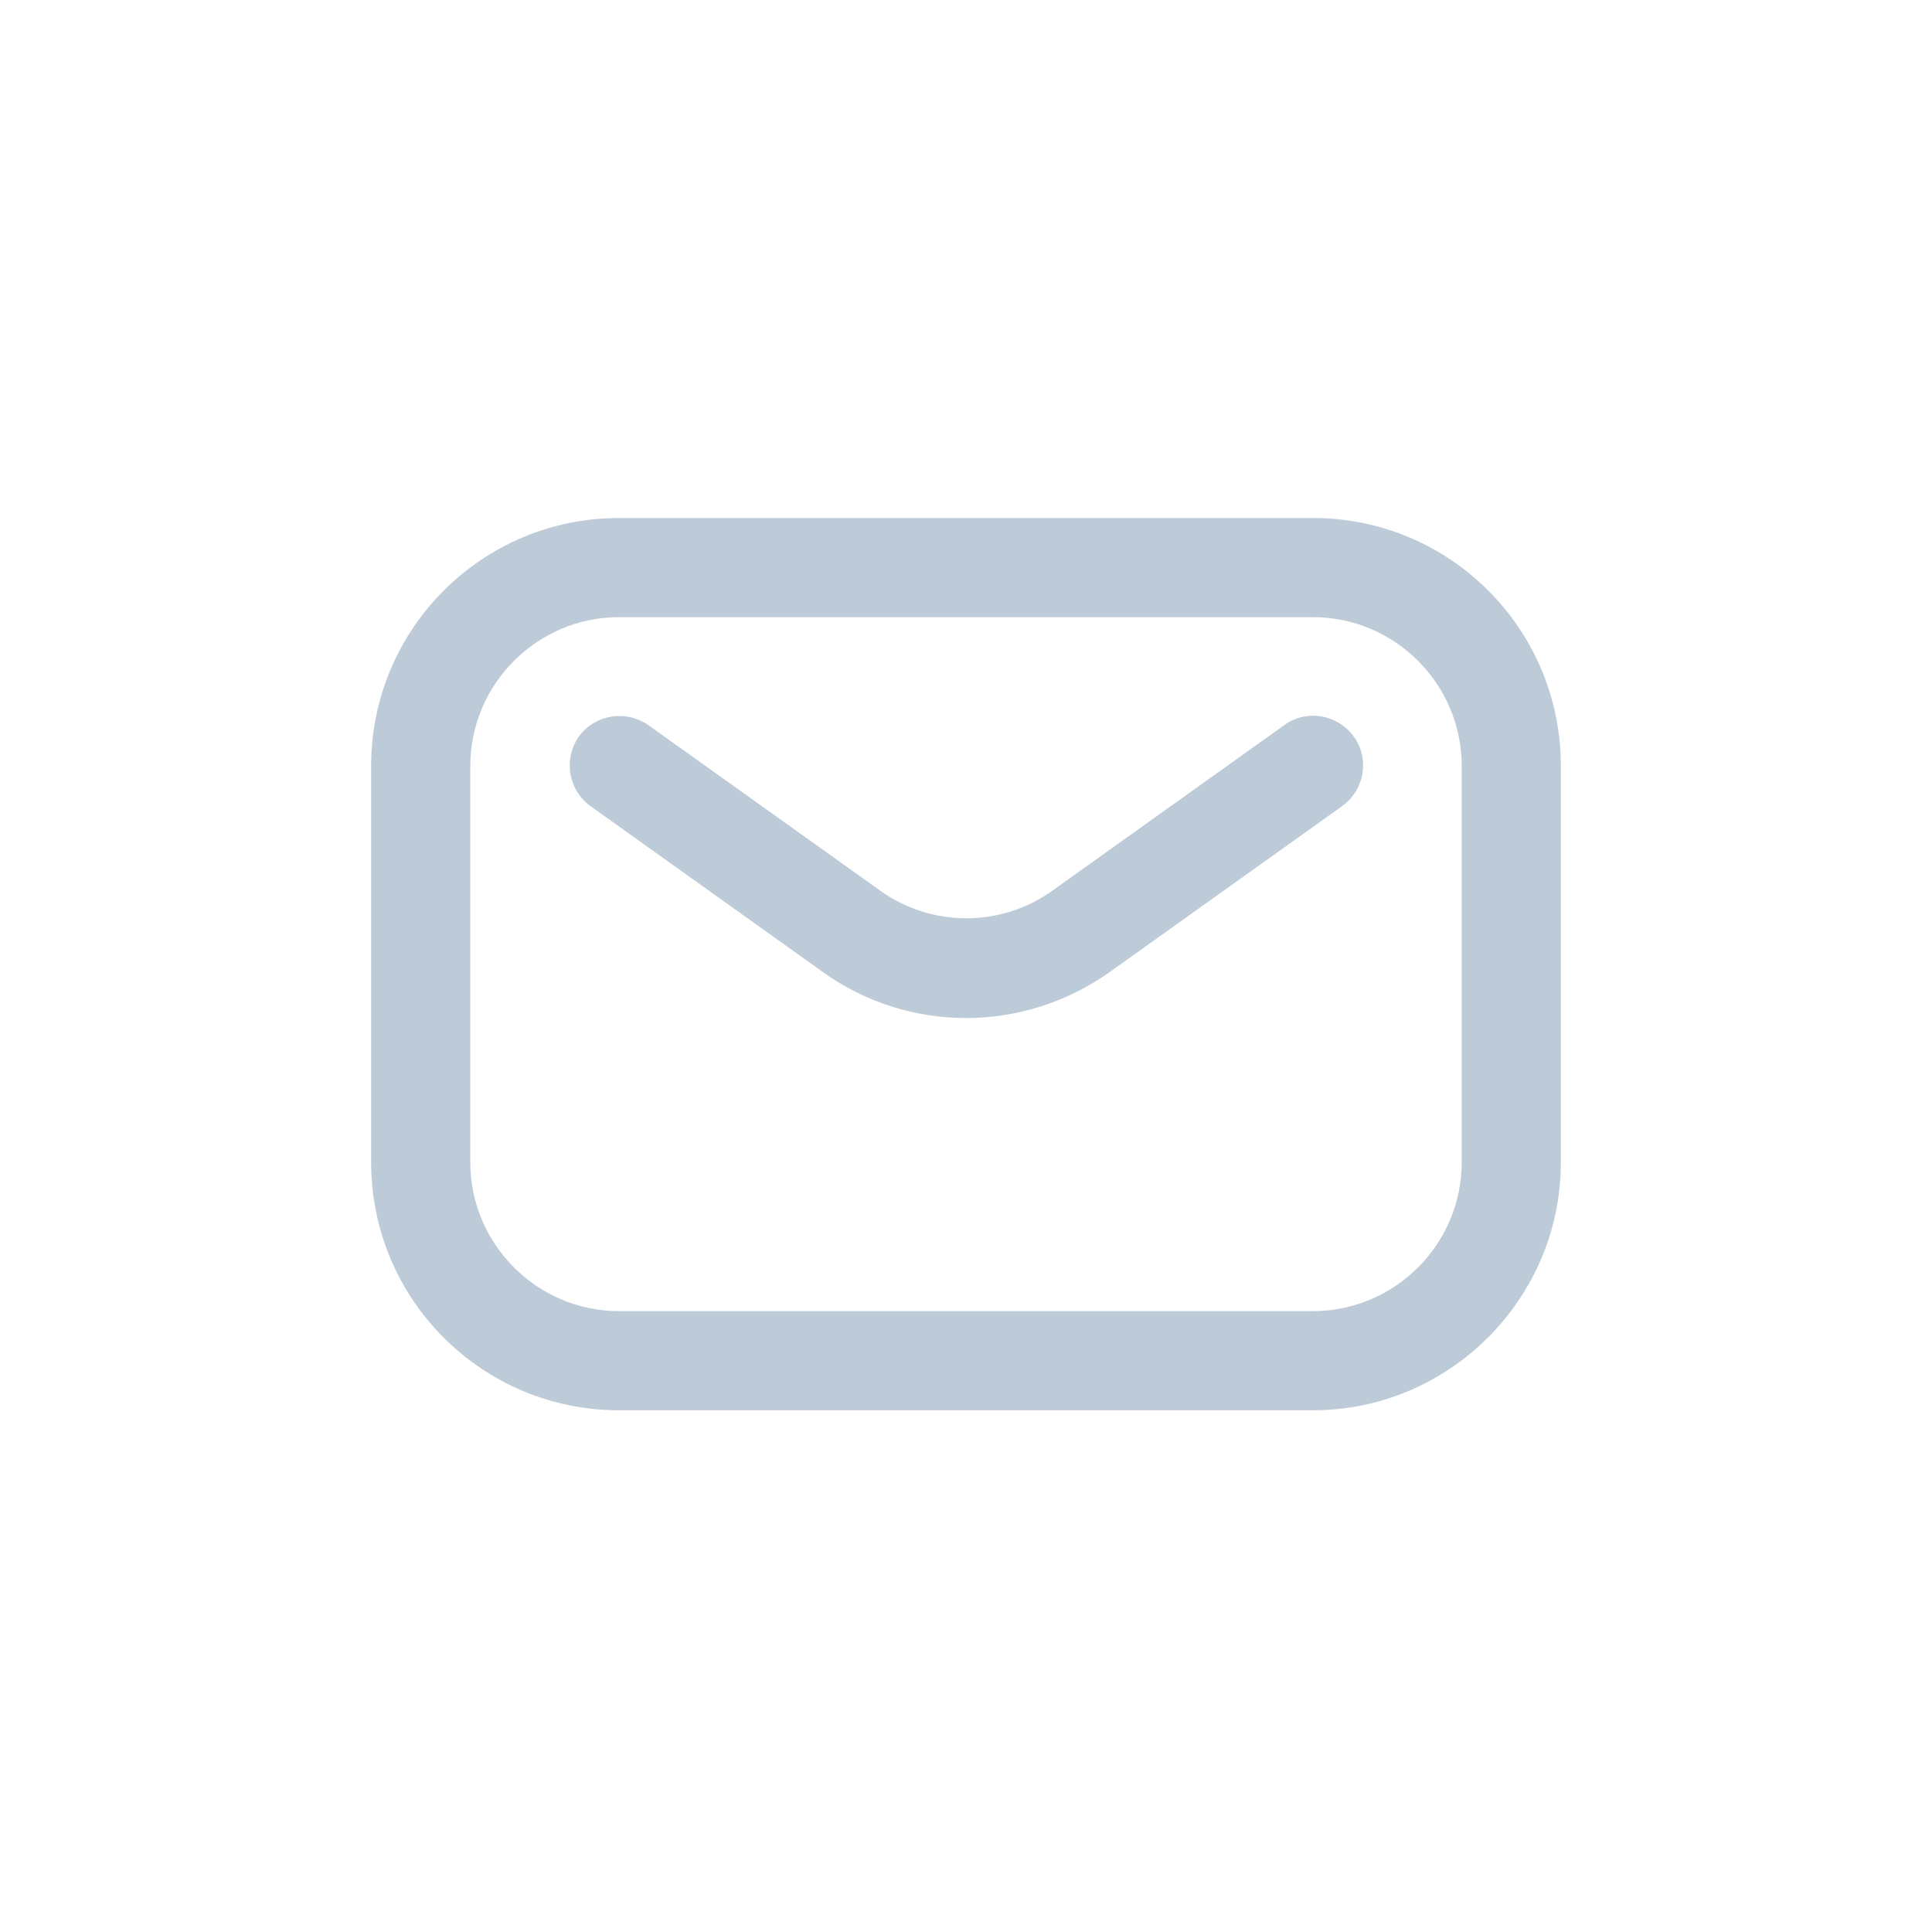 <?xml version="1.0" encoding="utf-8"?>
<!-- Generator: Adobe Illustrator 27.8.1, SVG Export Plug-In . SVG Version: 6.00 Build 0)  -->
<svg version="1.1" id="Vrstva_1" xmlns="http://www.w3.org/2000/svg" xmlns:xlink="http://www.w3.org/1999/xlink" x="0px" y="0px"
	 viewBox="0 0 311.8 311.8" style="enable-background:new 0 0 311.8 311.8;" xml:space="preserve">
<style type="text/css">
	.st0{fill:#BDCAD8;}
</style>
<g>
	<path class="st0" d="M211.9,227.6h-112c-22.1,0-40-17.9-40-40v-64c0-22.1,17.9-40,40-40h112c22.1,0,40,17.9,40,40v64
		C251.9,209.6,233.9,227.6,211.9,227.6z M99.9,99.6c-13.2,0-24,10.8-24,24v64c0,13.2,10.8,24,24,24h112c13.2,0,24-10.8,24-24v-64
		c0-13.2-10.8-24-24-24H99.9z"/>
	<path class="st0" d="M155.9,164.3c-8.1,0-16.3-2.5-23.2-7.5l-37.4-26.7c-3.6-2.6-4.4-7.6-1.9-11.2c2.6-3.6,7.6-4.4,11.2-1.9
		l37.4,26.7c8.3,6,19.6,6,27.9,0l37.4-26.7c3.6-2.6,8.6-1.7,11.2,1.9s1.7,8.6-1.9,11.2l-37.4,26.7
		C172.2,161.8,164,164.3,155.9,164.3z"/>
</g>
</svg>

